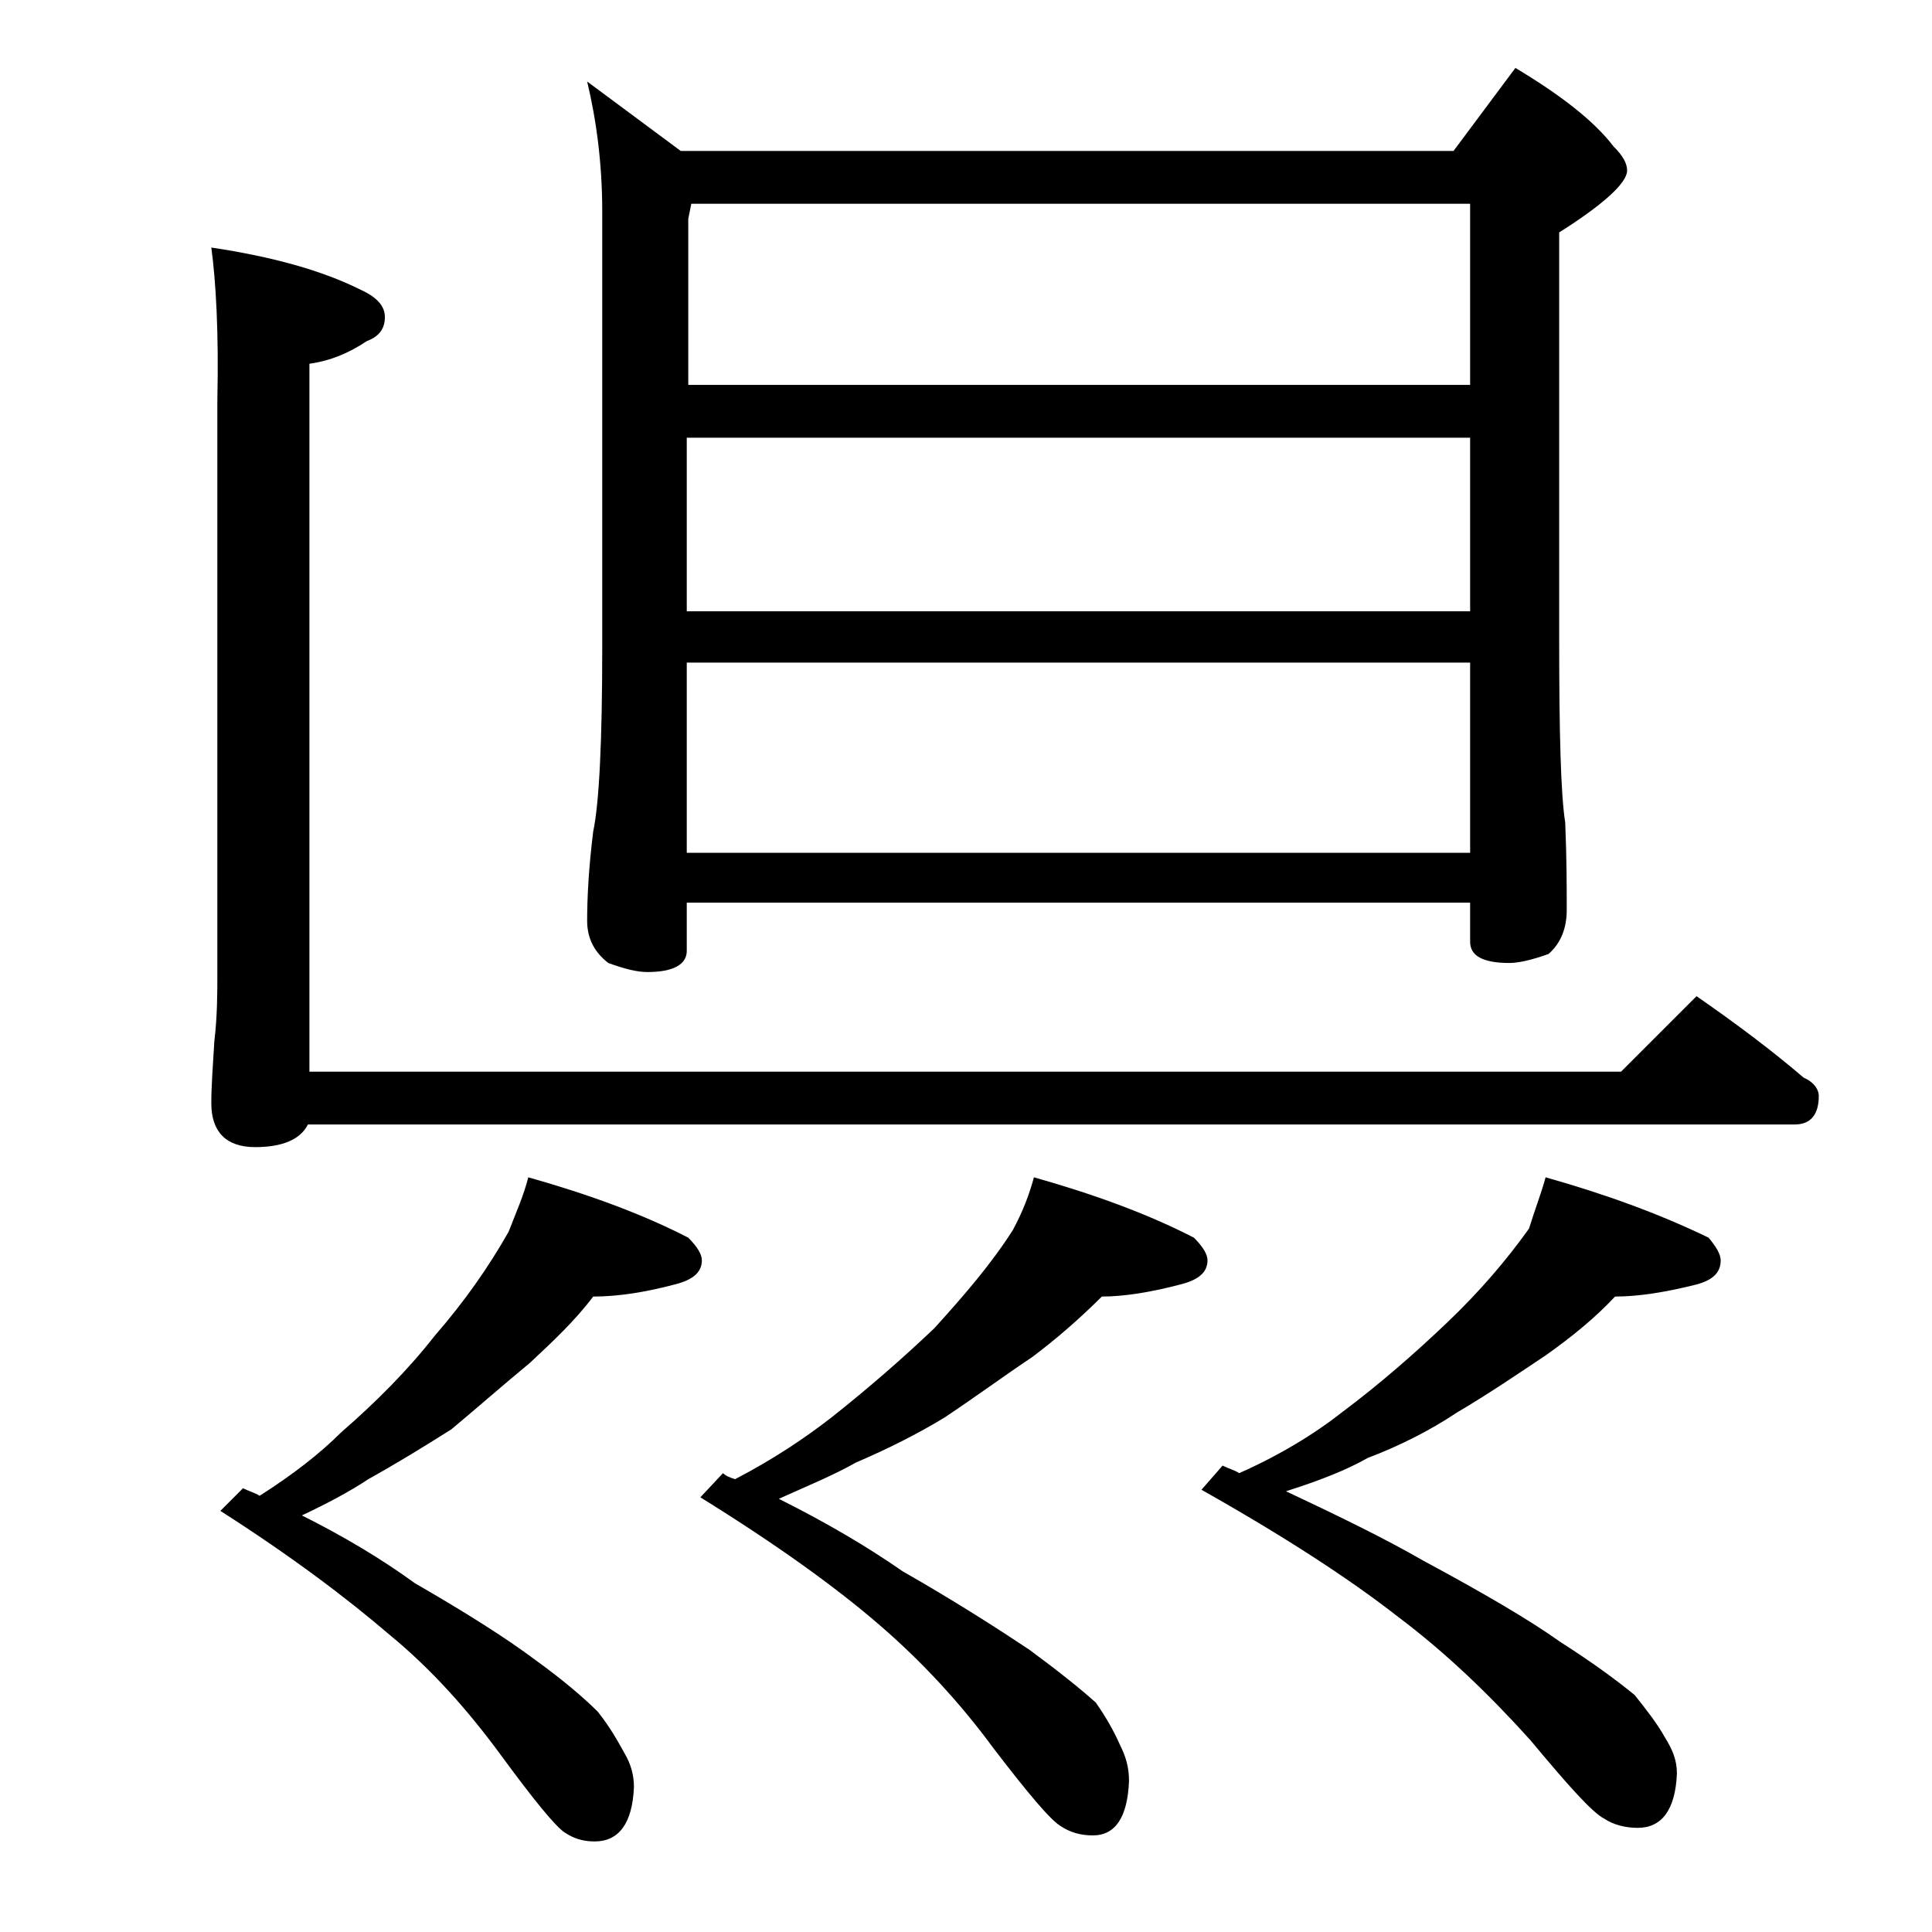 <?xml version="1.0" encoding="utf-8"?>
<!-- Generator: Adobe Illustrator 18.0.0, SVG Export Plug-In . SVG Version: 6.00 Build 0)  -->
<!DOCTYPE svg PUBLIC "-//W3C//DTD SVG 1.1//EN" "http://www.w3.org/Graphics/SVG/1.1/DTD/svg11.dtd">
<svg version="1.1" id="Layer_1" xmlns="http://www.w3.org/2000/svg" xmlns:xlink="http://www.w3.org/1999/xlink" x="0px" y="0px"
	 viewBox="0 0 128 128" enable-background="new 0 0 128 128" xml:space="preserve">
<path d="M14,16.4c4,0.6,7.3,1.5,9.9,2.8c1.1,0.5,1.6,1.1,1.6,1.8c0,0.8-0.4,1.3-1.2,1.6c-1.2,0.8-2.4,1.3-3.8,1.5v46.9h86.9l5-5
	c2.6,1.8,5,3.6,7.1,5.4c0.7,0.3,1,0.8,1,1.2c0,1.2-0.5,1.9-1.6,1.9H20.4c-0.5,1-1.7,1.5-3.5,1.5c-1.9,0-2.9-1-2.9-2.9
	c0-1.1,0.1-2.5,0.2-4.1c0.2-1.7,0.2-3.2,0.2-4.5v-38C14.5,22,14.3,18.6,14,16.4z M35,78c3.9,1.1,7.5,2.4,10.6,4
	c0.6,0.6,0.9,1.1,0.9,1.5c0,0.8-0.6,1.3-1.8,1.6c-1.9,0.5-3.7,0.8-5.4,0.8c-1.2,1.6-2.7,3-4.2,4.4c-1.7,1.4-3.4,2.9-5.2,4.4
	C28,95.9,26.2,97,24.4,98c-1.2,0.8-2.7,1.6-4.4,2.4c2.8,1.4,5.3,2.9,7.5,4.5c3.3,1.9,6,3.6,8,5.1c1.8,1.3,3.2,2.5,4.1,3.4
	c0.8,1,1.3,1.9,1.8,2.8c0.4,0.7,0.6,1.4,0.6,2.2c-0.1,2.4-1,3.6-2.6,3.6c-0.8,0-1.4-0.2-2-0.6c-0.6-0.4-2-2.1-4.2-5.1
	c-2.2-3-4.6-5.7-7.4-8c-2.8-2.4-6.5-5.2-11.2-8.2l1.5-1.5c0.4,0.2,0.8,0.3,1.1,0.5c2.2-1.4,4-2.8,5.4-4.2c2.3-2,4.4-4.1,6.2-6.4
	c2-2.3,3.6-4.6,4.9-6.9C34.2,80.3,34.7,79.2,35,78z M38.9,5.4l6.2,4.6h51.2l4.1-5.5c3,1.8,5.2,3.5,6.5,5.2c0.6,0.6,0.9,1.1,0.9,1.6
	c0,0.8-1.5,2.2-4.5,4.1v26.9c0,6.2,0.1,10.3,0.4,12.2c0.1,2.4,0.1,4.3,0.1,5.8c0,1.2-0.4,2.2-1.2,2.9c-1.1,0.4-2,0.6-2.6,0.6
	c-1.8,0-2.6-0.5-2.6-1.4v-2.6H45.5V63c0,0.9-0.9,1.4-2.6,1.4c-0.7,0-1.5-0.2-2.6-0.6c-0.9-0.7-1.4-1.6-1.4-2.8
	c0-1.5,0.1-3.5,0.4-5.9c0.4-1.9,0.6-6,0.6-12.2V14C39.9,10.8,39.5,7.9,38.9,5.4z M45.5,25.5h51.9v-12H45.8l-0.2,1V25.5z M45.5,40.5
	h51.9V29H45.5V40.5z M45.5,56.5h51.9V43.9H45.5V56.5z M68.5,78c3.9,1.1,7.5,2.4,10.6,4c0.6,0.6,0.9,1.1,0.9,1.5
	c0,0.8-0.6,1.3-1.8,1.6c-1.9,0.5-3.7,0.8-5.2,0.8c-1.4,1.4-3,2.8-4.6,4c-1.8,1.2-3.7,2.6-5.8,4c-1.8,1.1-3.8,2.1-5.9,3
	c-1.4,0.8-3.1,1.5-5.1,2.4c3.2,1.6,5.9,3.2,8.2,4.8c3.5,2,6.3,3.8,8.4,5.2c1.9,1.4,3.4,2.6,4.4,3.5c0.7,1,1.2,1.9,1.6,2.8
	c0.4,0.8,0.6,1.5,0.6,2.4c-0.1,2.4-0.9,3.6-2.4,3.6c-0.8,0-1.5-0.2-2.1-0.6c-0.7-0.4-2.2-2.2-4.5-5.2c-2.2-3-4.8-5.8-7.6-8.2
	c-2.9-2.5-6.8-5.3-11.8-8.4l1.5-1.6c0.2,0.2,0.5,0.3,0.8,0.4c2.5-1.3,4.6-2.7,6.4-4.1c2.4-1.9,4.7-3.9,6.8-5.9
	c2-2.2,3.8-4.3,5.2-6.5C67.8,80.2,68.2,79.1,68.5,78z M102.4,78c3.9,1.1,7.5,2.4,10.8,4c0.5,0.6,0.8,1.1,0.8,1.5
	c0,0.8-0.5,1.3-1.6,1.6c-2,0.5-3.8,0.8-5.4,0.8c-1.3,1.4-2.9,2.7-4.6,3.9c-1.8,1.2-3.7,2.5-5.9,3.8c-1.8,1.2-3.8,2.2-5.9,3
	c-1.4,0.8-3.2,1.5-5.4,2.2c3.4,1.6,6.5,3.1,9.1,4.6c3.9,2.1,7,3.9,9.1,5.4c2.2,1.4,3.8,2.6,4.9,3.5c0.8,1,1.5,1.9,2,2.8
	c0.5,0.8,0.8,1.5,0.8,2.4c-0.1,2.4-1,3.6-2.6,3.6c-0.8,0-1.6-0.2-2.2-0.6c-0.8-0.4-2.4-2.2-4.9-5.2c-2.7-3-5.6-5.8-8.8-8.2
	c-3.2-2.5-7.5-5.3-13-8.4l1.4-1.6c0.4,0.2,0.8,0.3,1.1,0.5c2.7-1.2,5-2.6,6.9-4.1c2.4-1.8,4.7-3.8,6.9-5.9c2.1-2,3.9-4.1,5.4-6.2
	C101.7,80.1,102.1,79.1,102.4,78z"/>
</svg>
